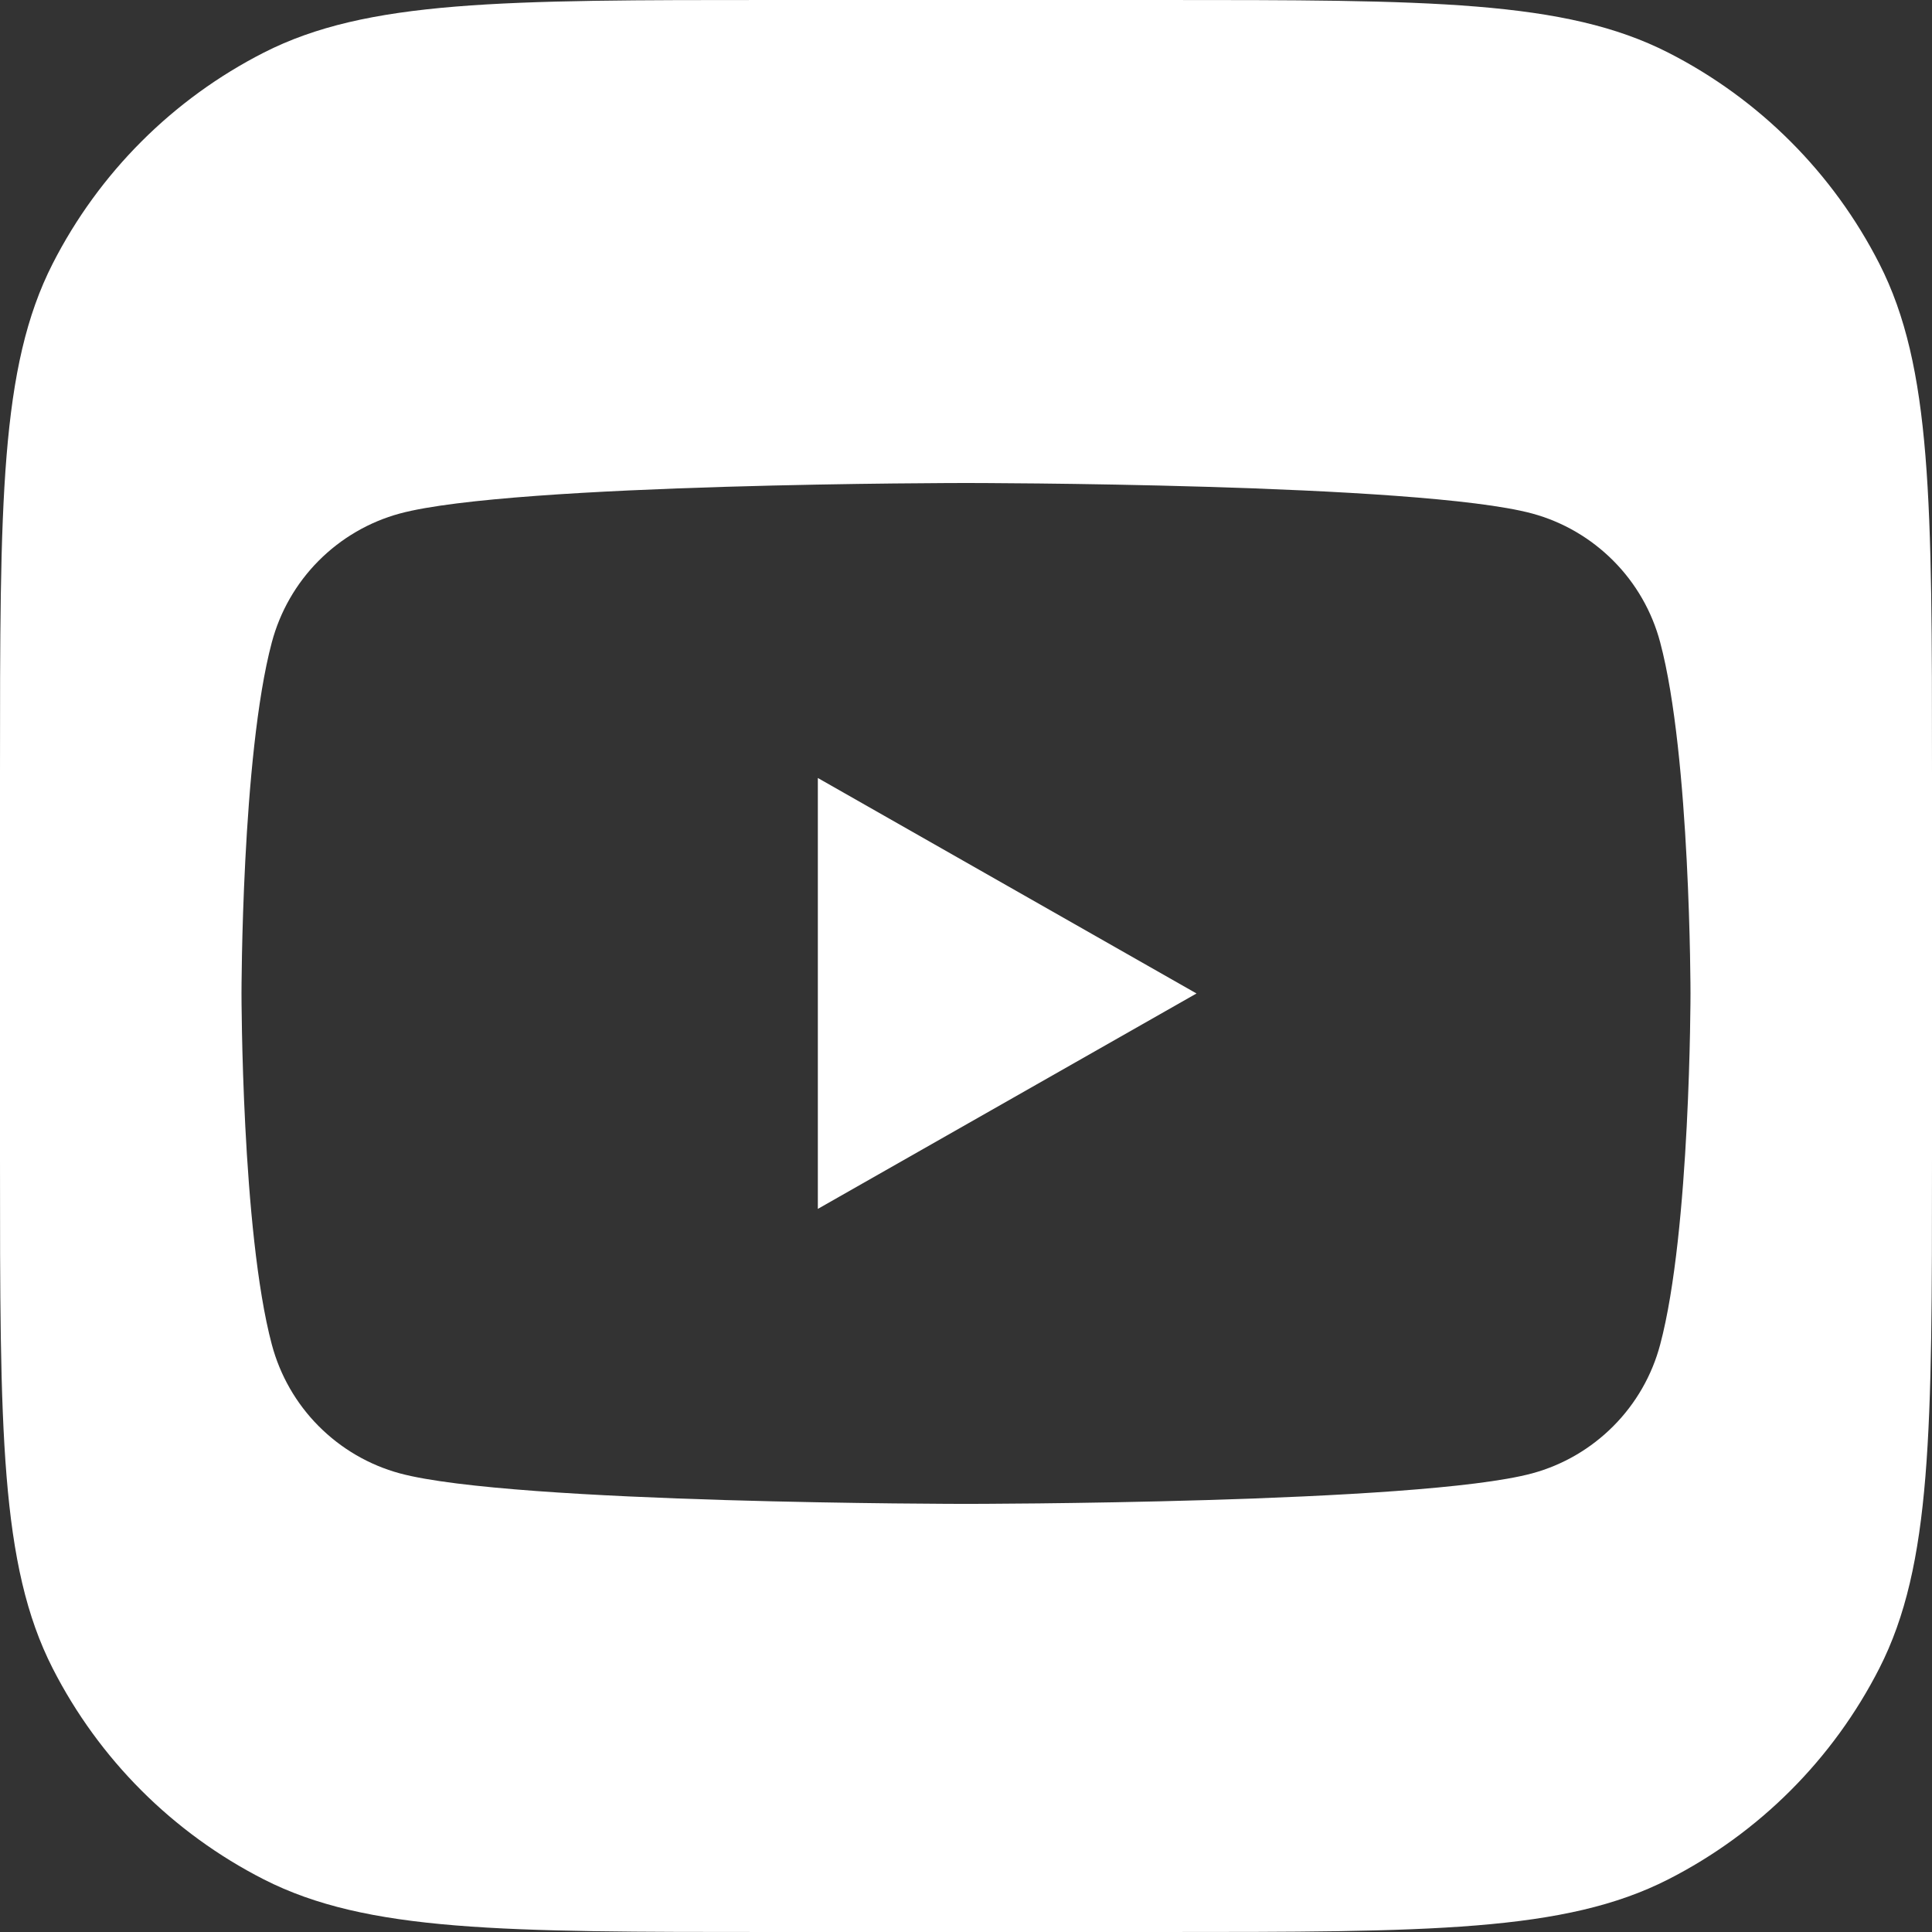 <svg width="32" height="32" viewBox="0 0 32 32" fill="none" xmlns="http://www.w3.org/2000/svg">
<rect x="0" y="0" width="32" height="32" fill="#333333" stroke="none"/>
<g clip-path="url(#clip0_1723_4401)">
<path d="M13.546 12.886L19.818 16.455L13.546 20.023V12.886Z" fill="white"/>
<path fill-rule="evenodd" clip-rule="evenodd" d="M0.872 4.368C0 6.079 0 8.32 0 12.8V19.2C0 23.68 0 25.921 0.872 27.632C1.639 29.137 2.863 30.361 4.368 31.128C6.079 32 8.32 32 12.8 32H19.2C23.68 32 25.921 32 27.632 31.128C29.137 30.361 30.361 29.137 31.128 27.632C32 25.921 32 23.68 32 19.2V12.8C32 8.32 32 6.079 31.128 4.368C30.361 2.863 29.137 1.639 27.632 0.872C25.921 0 23.68 0 19.2 0H12.8C8.32 0 6.079 0 4.368 0.872C2.863 1.639 1.639 2.863 0.872 4.368ZM27.498 10.64C27.363 10.129 27.095 9.663 26.723 9.289C26.35 8.914 25.886 8.643 25.376 8.505C23.5 8 16 8 16 8C16 8 8.5 8 6.624 8.505C6.114 8.643 5.65 8.914 5.277 9.289C4.905 9.663 4.638 10.129 4.502 10.64C4 12.524 4 16.454 4 16.454C4 16.454 4 20.384 4.502 22.269C4.638 22.78 4.905 23.246 5.277 23.62C5.65 23.995 6.114 24.266 6.624 24.404C8.5 24.909 16 24.909 16 24.909C16 24.909 23.5 24.909 25.376 24.404C25.886 24.266 26.35 23.995 26.723 23.62C27.095 23.246 27.363 22.78 27.498 22.269C28 20.384 28 16.454 28 16.454C28 16.454 28 12.524 27.498 10.64Z" fill="white"/>
</g>
<defs>
<clipPath id="clip0_1723_4401">
<rect width="32" height="32" fill="white"/>
</clipPath>
</defs>
</svg>
